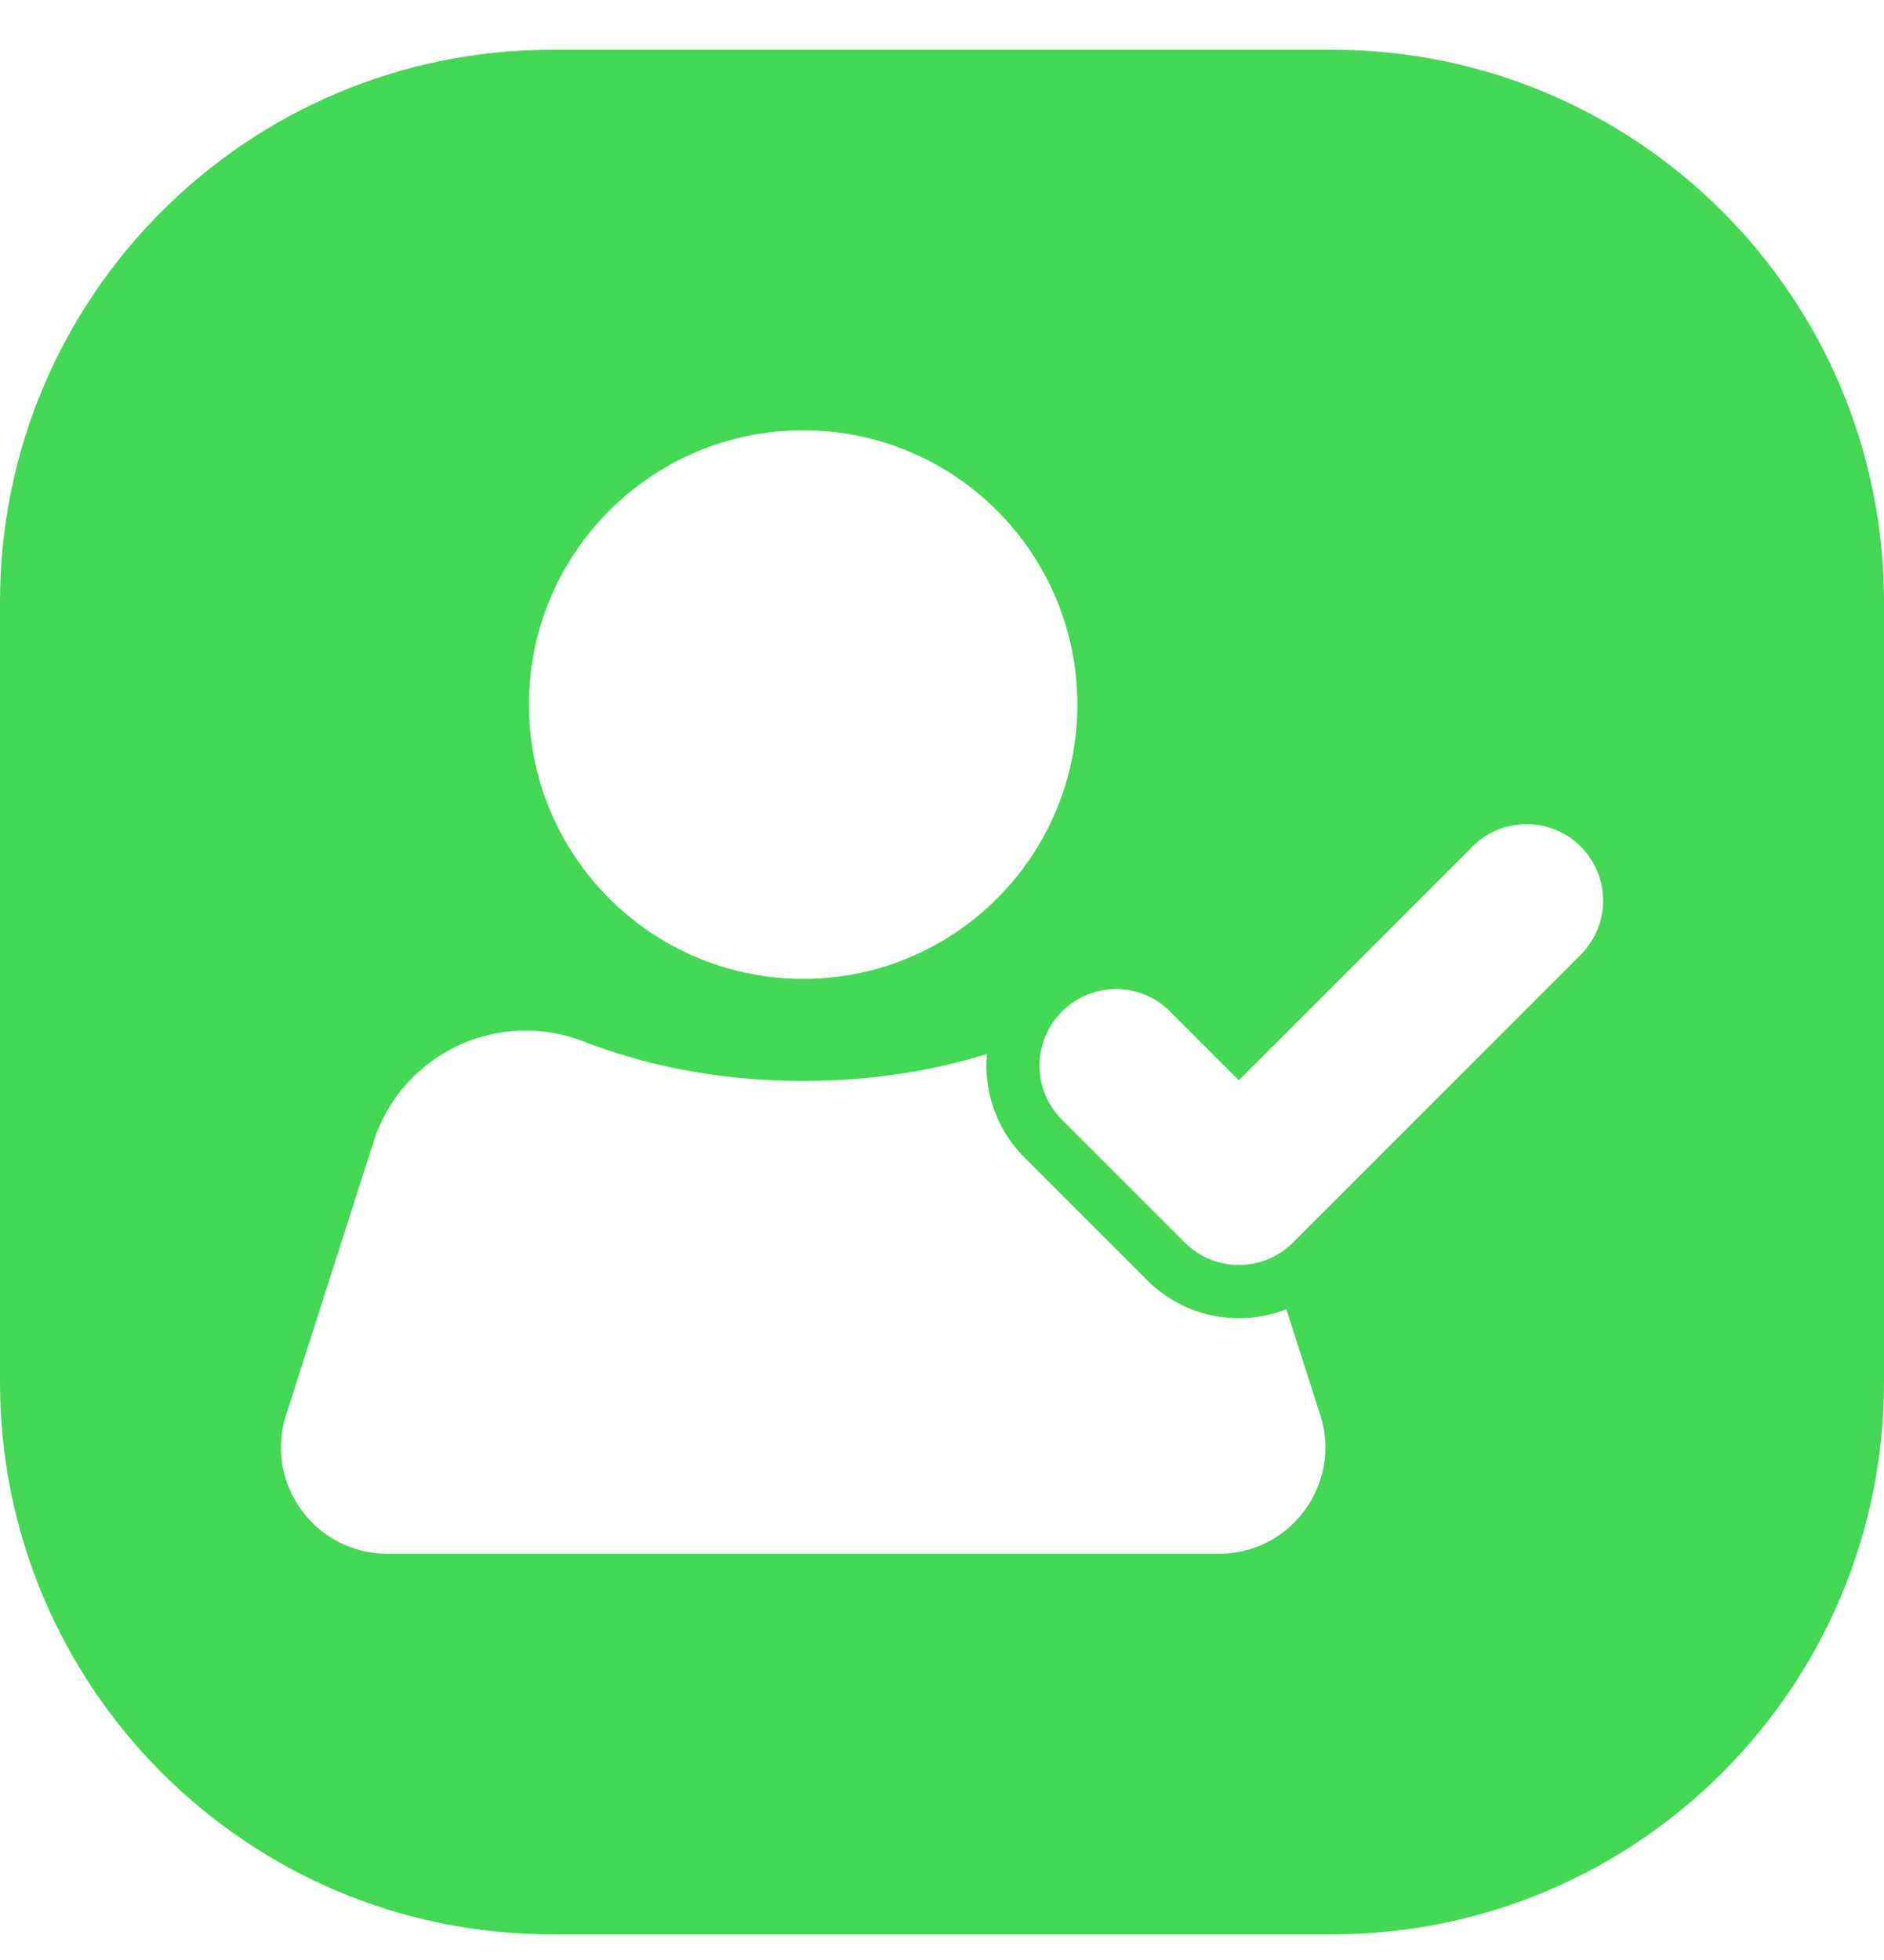 <svg width="25" height="26" viewBox="0 0 25 26" fill="none" xmlns="http://www.w3.org/2000/svg">
<g clip-path="url(#clip0_18594_905)">
<path d="M17.676 0.66H7.324C3.279 0.66 0 3.939 0 7.984V18.335C0 22.38 3.279 25.66 7.324 25.66H17.676C21.721 25.66 25 22.38 25 18.335V7.984C25 3.939 21.721 0.66 17.676 0.66ZM10.658 5.708C12.667 5.708 14.296 7.337 14.296 9.347C14.296 11.356 12.667 12.985 10.658 12.985C8.648 12.985 7.019 11.356 7.019 9.347C7.019 7.337 8.648 5.708 10.658 5.708ZM16.175 20.611H5.14C4.184 20.611 3.504 19.68 3.796 18.769L4.958 15.142C5.331 13.979 6.606 13.374 7.744 13.815C8.5 14.108 9.47 14.339 10.657 14.339C11.609 14.339 12.422 14.191 13.097 13.981C13.053 14.472 13.218 14.979 13.593 15.353L15.222 16.982C15.547 17.307 15.979 17.486 16.439 17.486C16.658 17.486 16.872 17.445 17.069 17.368L17.519 18.769C17.811 19.68 17.131 20.611 16.175 20.611ZM20.975 12.665L17.157 16.483C16.76 16.88 16.118 16.88 15.721 16.483L14.092 14.854C13.894 14.656 13.794 14.396 13.794 14.136C13.794 13.877 13.894 13.617 14.092 13.418C14.488 13.022 15.131 13.022 15.527 13.418L16.439 14.33L19.54 11.229C19.936 10.833 20.579 10.833 20.975 11.229C21.372 11.626 21.372 12.269 20.975 12.665Z" fill="#43D754"/>
</g>
<defs>
<clipPath id="clip0_18594_905">
<rect width="25" height="25" fill="white" transform="translate(0 0.66)"/>
</clipPath>
</defs>
</svg>
